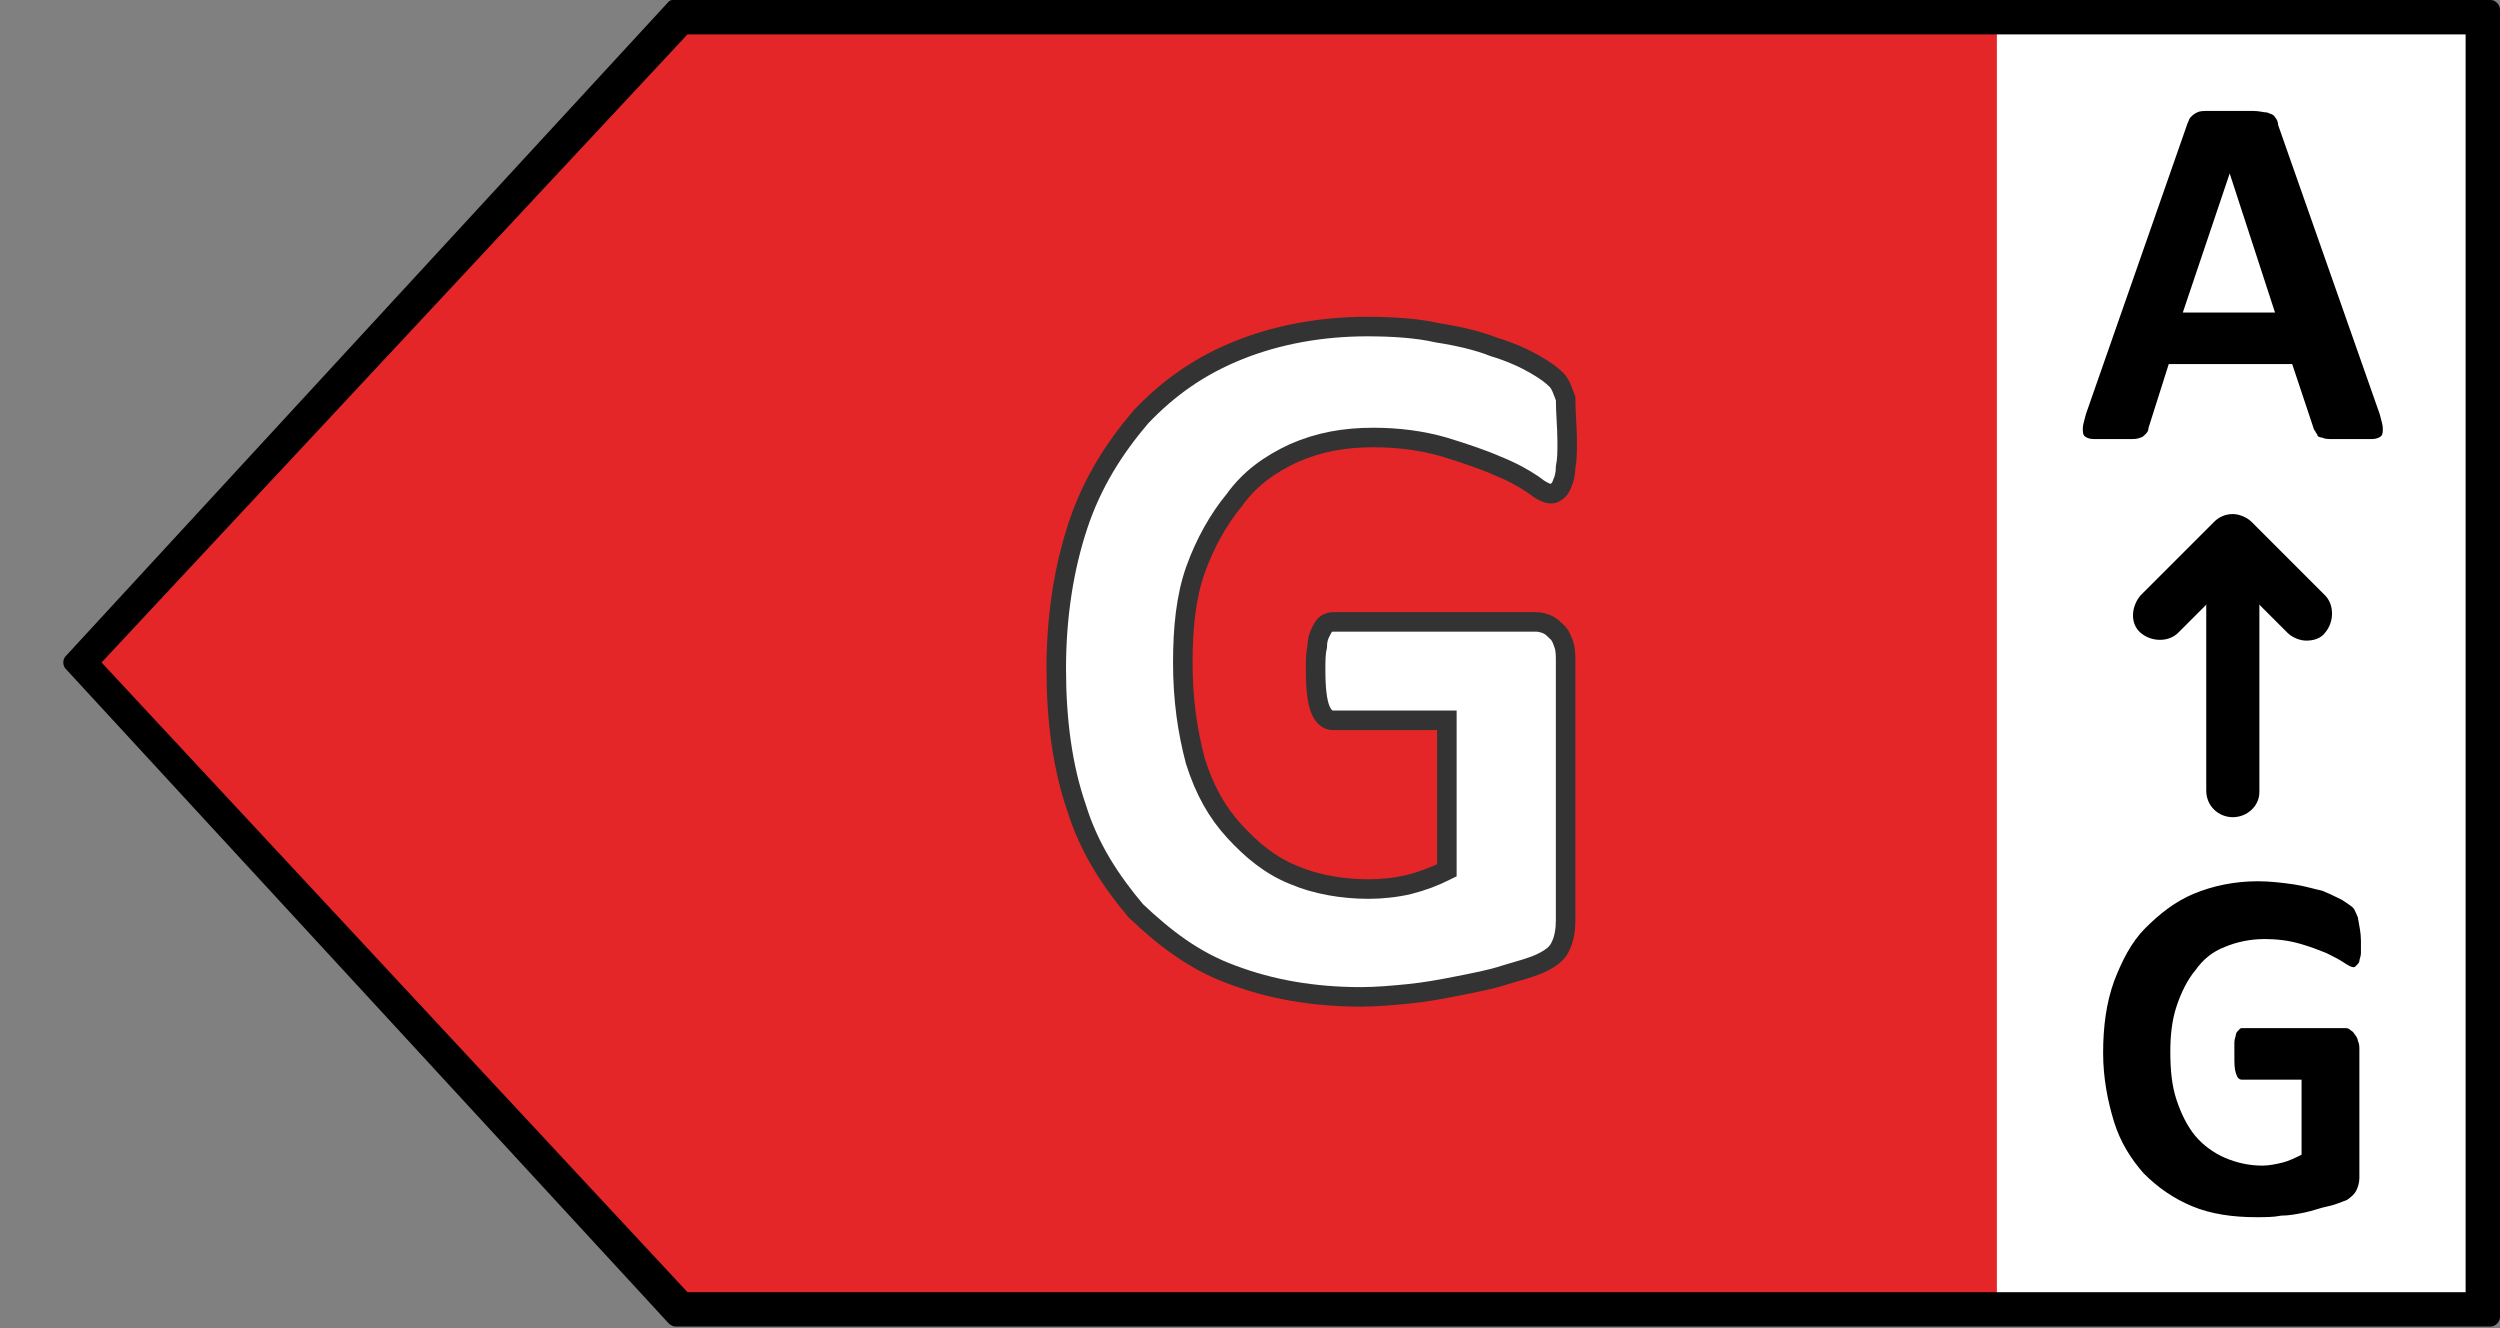 <?xml version="1.0" encoding="utf-8"?>
<!-- Generator: Adobe Illustrator 24.3.0, SVG Export Plug-In . SVG Version: 6.00 Build 0)  -->
<svg version="1.1" id="Energielabel" xmlns="http://www.w3.org/2000/svg" xmlns:xlink="http://www.w3.org/1999/xlink" x="0px"
	 y="0px" viewBox="0 0 160 85" enable-background="new 0 0 160 85" xml:space="preserve">
<rect x="0" y="0" width="160" height="85" fill="#808080" stroke="none"/>
<g id="Schild">
	<polygon id="Farbe_1_" fill="#FFFFFF" points="43.4,0.5 4.9,42.4 43.4,84.3 159.9,84.3 159.9,0.5 	"/>
	<polygon id="Farbe" fill="#E52629" points="43.4,0.5 4.9,42.4 43.4,84.3 127.8,84.3 127.8,0.5 	"/>
	<path id="Outline" d="M157.8,2.2v80.5H44L6.5,42.4L44,2.2H157.8 M43.1,0c-0.1,0-0.2,0-0.3,0.1L4.2,42c-0.2,0.2-0.2,0.6,0,0.8
		l38.6,41.9c0.1,0.1,0.3,0.2,0.4,0.2l0,0h116.2c0.3,0,0.6-0.3,0.6-0.6V0.6c0-0.3-0.3-0.6-0.6-0.6H43.2C43.2,0,43.2,0,43.1,0"/>
</g>
<g id="Letter">
	<path fill="#FFFFFF" stroke="#333333" stroke-width="1.25" stroke-miterlimit="10" d="M100.3,28.3c0,0.6,0,1.1-0.1,1.6
		c0,0.4-0.1,0.8-0.2,1c-0.1,0.3-0.2,0.4-0.3,0.5c-0.1,0.1-0.3,0.2-0.4,0.2c-0.3,0-0.7-0.2-1.2-0.6c-0.6-0.4-1.3-0.8-2.3-1.2
		c-0.9-0.4-2.1-0.8-3.4-1.2C91,28.2,89.5,28,87.9,28c-1.9,0-3.5,0.3-5.1,1c-1.5,0.7-2.8,1.6-3.8,3c-1,1.2-1.9,2.8-2.5,4.5
		s-0.8,3.7-0.8,5.9c0,2.4,0.3,4.4,0.8,6.3c0.6,1.9,1.4,3.3,2.5,4.5s2.3,2.2,3.8,2.8c1.4,0.6,3.1,0.9,4.8,0.9c0.8,0,1.8-0.1,2.6-0.3
		c0.8-0.2,1.6-0.5,2.4-0.9v-9.6h-7.3c-0.3,0-0.6-0.2-0.8-0.7c-0.2-0.5-0.3-1.3-0.3-2.5c0-0.6,0-1.1,0.1-1.5c0-0.4,0.1-0.7,0.2-0.9
		c0.1-0.2,0.2-0.4,0.3-0.5c0.1-0.1,0.3-0.2,0.5-0.2h13c0.3,0,0.6,0.1,0.8,0.2c0.2,0.1,0.4,0.3,0.6,0.5c0.2,0.2,0.3,0.5,0.4,0.8
		c0.1,0.3,0.1,0.7,0.1,1.1v16.5c0,0.6-0.1,1.2-0.3,1.6c-0.2,0.5-0.6,0.8-1.2,1.1c-0.6,0.3-1.4,0.5-2.4,0.8c-0.9,0.3-2,0.5-3,0.7
		c-1,0.2-2.1,0.4-3.1,0.5c-1,0.1-2.1,0.2-3.1,0.2c-3.1,0-5.8-0.5-8.2-1.4c-2.5-0.9-4.4-2.4-6.2-4.1c-1.6-1.9-3-4-3.8-6.6
		c-0.9-2.6-1.3-5.6-1.3-8.9c0-3.4,0.5-6.5,1.4-9.2c0.9-2.7,2.3-4.9,4-6.9c1.8-1.9,3.8-3.3,6.3-4.3c2.5-1,5.3-1.5,8.2-1.5
		c1.6,0,3.2,0.1,4.5,0.4c1.3,0.2,2.6,0.5,3.6,0.9c1,0.3,1.9,0.7,2.6,1.1s1.1,0.7,1.4,1c0.3,0.3,0.4,0.7,0.6,1.2
		C100.2,26.5,100.3,27.3,100.3,28.3"/>
</g>
<g id="Skala">
	<path d="M152.3,26.5c0.1,0.4,0.2,0.7,0.2,0.9c0,0.2,0,0.4-0.1,0.5s-0.3,0.2-0.6,0.2s-0.7,0-1.2,0c-0.6,0-1,0-1.3,0s-0.5,0-0.7-0.1
		c-0.2,0-0.3-0.1-0.3-0.2c-0.1-0.1-0.1-0.2-0.2-0.3l-1.4-4.2h-7.9l-1.3,4.1c0,0.2-0.1,0.3-0.2,0.4c-0.1,0.1-0.2,0.2-0.3,0.2
		c-0.2,0.1-0.4,0.1-0.7,0.1s-0.7,0-1.1,0c-0.5,0-0.9,0-1.2,0s-0.5-0.1-0.6-0.2s-0.1-0.3-0.1-0.5s0.1-0.5,0.2-0.9L140,7.9
		c0.1-0.2,0.1-0.3,0.2-0.4c0.1-0.1,0.2-0.2,0.4-0.3c0.2-0.1,0.4-0.1,0.8-0.1c0.3,0,0.8,0,1.3,0c0.6,0,1.1,0,1.5,0s0.7,0.1,0.9,0.1
		c0.2,0.1,0.4,0.1,0.5,0.3c0.1,0.1,0.2,0.3,0.2,0.5L152.3,26.5z M142.7,11.1L142.7,11.1l-3,8.9h5.9L142.7,11.1z"/>
	<g id="Pfeil">
		<path d="M142.9,52.3c-0.9,0-1.7-0.7-1.7-1.7V34.8c0-0.9,0.7-1.7,1.7-1.7s1.7,0.7,1.7,1.7v15.9C144.6,51.6,143.8,52.3,142.9,52.3z"
			/>
		<path d="M147.6,41c-0.4,0-0.9-0.2-1.2-0.5l-3.5-3.5l-3.5,3.5c-0.6,0.6-1.7,0.6-2.4,0s-0.6-1.7,0-2.4l4.7-4.7
			c0.3-0.3,0.7-0.5,1.2-0.5l0,0c0.4,0,0.9,0.2,1.2,0.5l4.7,4.7c0.6,0.6,0.6,1.7,0,2.4C148.5,40.9,148,41,147.6,41z"/>
	</g>
	<path d="M151.1,60.2c0,0.3,0,0.6,0,0.8s-0.1,0.4-0.1,0.5s-0.1,0.2-0.2,0.3c-0.1,0.1-0.1,0.1-0.2,0.1c-0.1,0-0.3-0.1-0.6-0.3
		s-0.7-0.4-1.1-0.6c-0.5-0.2-1-0.4-1.7-0.6c-0.7-0.2-1.4-0.3-2.3-0.3c-0.9,0-1.8,0.2-2.5,0.5c-0.8,0.3-1.4,0.8-1.9,1.5
		c-0.5,0.6-0.9,1.4-1.2,2.3s-0.4,1.9-0.4,2.9c0,1.2,0.1,2.2,0.4,3.1c0.3,0.9,0.7,1.7,1.2,2.3c0.5,0.6,1.2,1.1,1.9,1.4
		s1.5,0.5,2.4,0.5c0.4,0,0.9-0.1,1.3-0.2c0.4-0.1,0.8-0.3,1.2-0.5v-4.8h-3.8c-0.2,0-0.3-0.1-0.4-0.4s-0.1-0.6-0.1-1.2
		c0-0.3,0-0.5,0-0.8c0-0.2,0.1-0.4,0.1-0.5s0.1-0.2,0.2-0.3c0.1-0.1,0.1-0.1,0.2-0.1h6.5c0.2,0,0.3,0,0.4,0.1
		c0.1,0.1,0.2,0.1,0.3,0.3c0.1,0.1,0.2,0.3,0.2,0.4c0.1,0.2,0.1,0.4,0.1,0.6v8.2c0,0.3-0.1,0.6-0.2,0.8c-0.1,0.2-0.3,0.4-0.6,0.6
		c-0.3,0.1-0.7,0.3-1.2,0.4s-1,0.3-1.5,0.4s-1,0.2-1.5,0.2c-0.5,0.1-1,0.1-1.6,0.1c-1.5,0-2.9-0.2-4.1-0.7c-1.2-0.5-2.2-1.2-3.1-2.1
		c-0.8-0.9-1.5-2-1.9-3.3s-0.7-2.8-0.7-4.4c0-1.7,0.2-3.2,0.7-4.6c0.5-1.3,1.1-2.5,2-3.4s1.9-1.7,3.1-2.2c1.2-0.5,2.6-0.8,4.1-0.8
		c0.8,0,1.6,0.1,2.3,0.2c0.7,0.1,1.3,0.3,1.8,0.4c0.5,0.2,0.9,0.4,1.3,0.6c0.3,0.2,0.6,0.4,0.7,0.5c0.1,0.1,0.2,0.4,0.3,0.6
		C151,59.3,151.1,59.7,151.1,60.2"/>
</g>
</svg>
